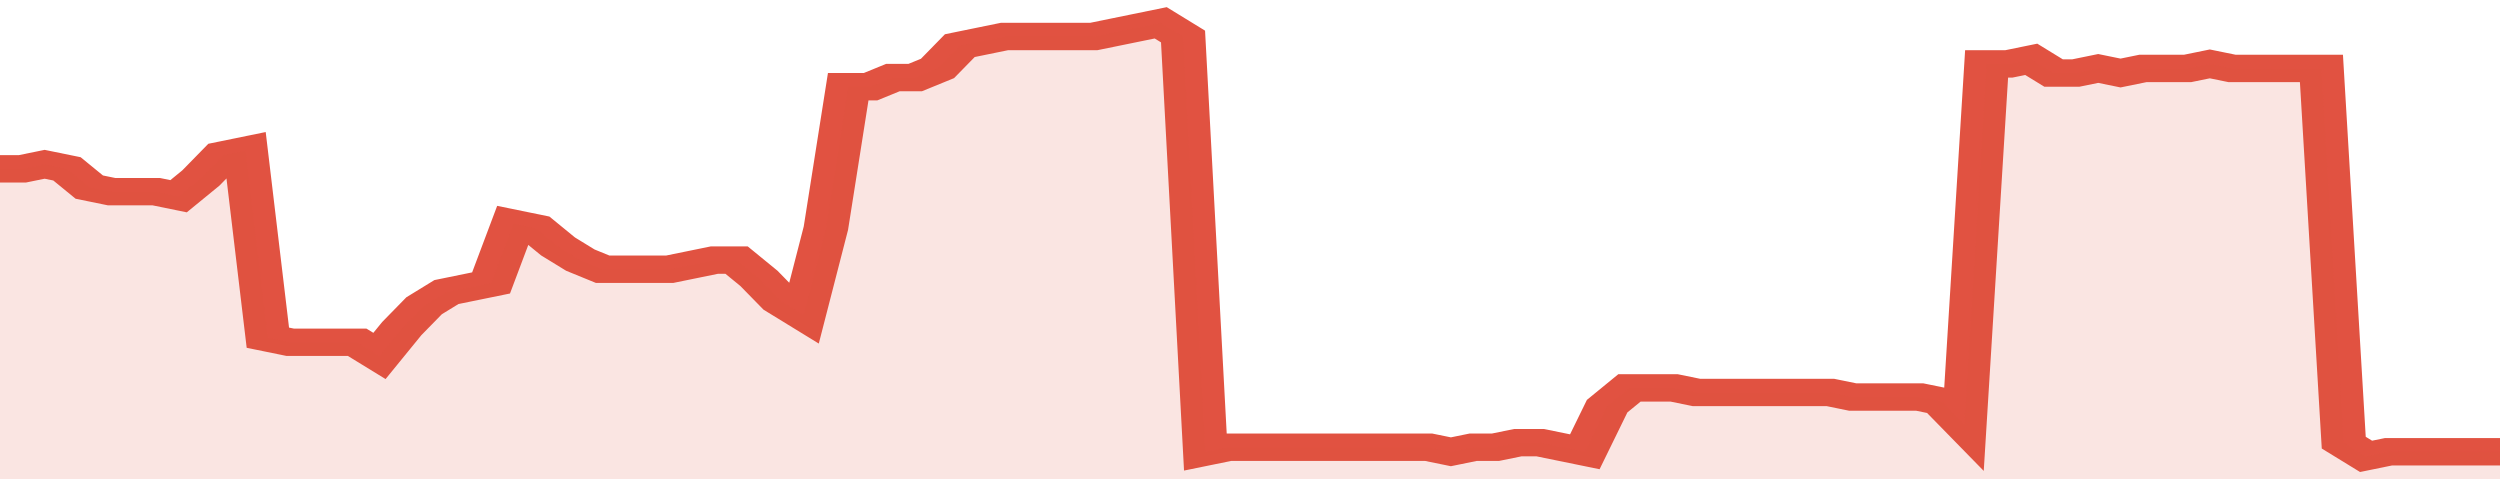 <svg xmlns="http://www.w3.org/2000/svg" viewBox="0 0 336 105" width="120" height="23" preserveAspectRatio="none">
				 <polyline fill="none" stroke="#E15241" stroke-width="6" points="0, 37 3, 37 6, 36 9, 37 12, 41 15, 42 18, 42 21, 42 24, 43 27, 39 30, 34 33, 33 36, 74 39, 75 42, 75 45, 75 48, 75 51, 78 54, 72 57, 67 60, 64 63, 63 66, 62 69, 49 72, 50 75, 54 78, 57 81, 59 84, 59 87, 59 90, 59 93, 58 96, 57 99, 57 102, 61 105, 66 108, 69 111, 50 114, 19 117, 19 120, 17 123, 17 126, 15 129, 10 132, 9 135, 8 138, 8 141, 8 144, 8 147, 8 150, 7 153, 6 156, 5 159, 8 162, 99 165, 98 168, 98 171, 98 174, 98 177, 98 180, 98 183, 98 186, 98 189, 98 192, 98 195, 99 198, 98 201, 98 204, 97 207, 97 210, 98 213, 99 216, 89 219, 85 222, 85 225, 85 228, 86 231, 86 234, 86 237, 86 240, 86 243, 86 246, 86 249, 87 252, 87 255, 87 258, 87 261, 88 264, 93 267, 14 270, 14 273, 13 276, 16 279, 16 282, 15 285, 16 288, 15 291, 15 294, 15 297, 14 300, 15 303, 15 306, 15 309, 15 312, 15 315, 97 318, 100 321, 99 324, 99 327, 99 330, 99 333, 99 336, 99 336, 99 "> </polyline>
				 <polygon fill="#E15241" opacity="0.15" points="0, 105 0, 37 3, 37 6, 36 9, 37 12, 41 15, 42 18, 42 21, 42 24, 43 27, 39 30, 34 33, 33 36, 74 39, 75 42, 75 45, 75 48, 75 51, 78 54, 72 57, 67 60, 64 63, 63 66, 62 69, 49 72, 50 75, 54 78, 57 81, 59 84, 59 87, 59 90, 59 93, 58 96, 57 99, 57 102, 61 105, 66 108, 69 111, 50 114, 19 117, 19 120, 17 123, 17 126, 15 129, 10 132, 9 135, 8 138, 8 141, 8 144, 8 147, 8 150, 7 153, 6 156, 5 159, 8 162, 99 165, 98 168, 98 171, 98 174, 98 177, 98 180, 98 183, 98 186, 98 189, 98 192, 98 195, 99 198, 98 201, 98 204, 97 207, 97 210, 98 213, 99 216, 89 219, 85 222, 85 225, 85 228, 86 231, 86 234, 86 237, 86 240, 86 243, 86 246, 86 249, 87 252, 87 255, 87 258, 87 261, 88 264, 93 267, 14 270, 14 273, 13 276, 16 279, 16 282, 15 285, 16 288, 15 291, 15 294, 15 297, 14 300, 15 303, 15 306, 15 309, 15 312, 15 315, 97 318, 100 321, 99 324, 99 327, 99 330, 99 333, 99 336, 99 336, 105 "></polygon>
			</svg>